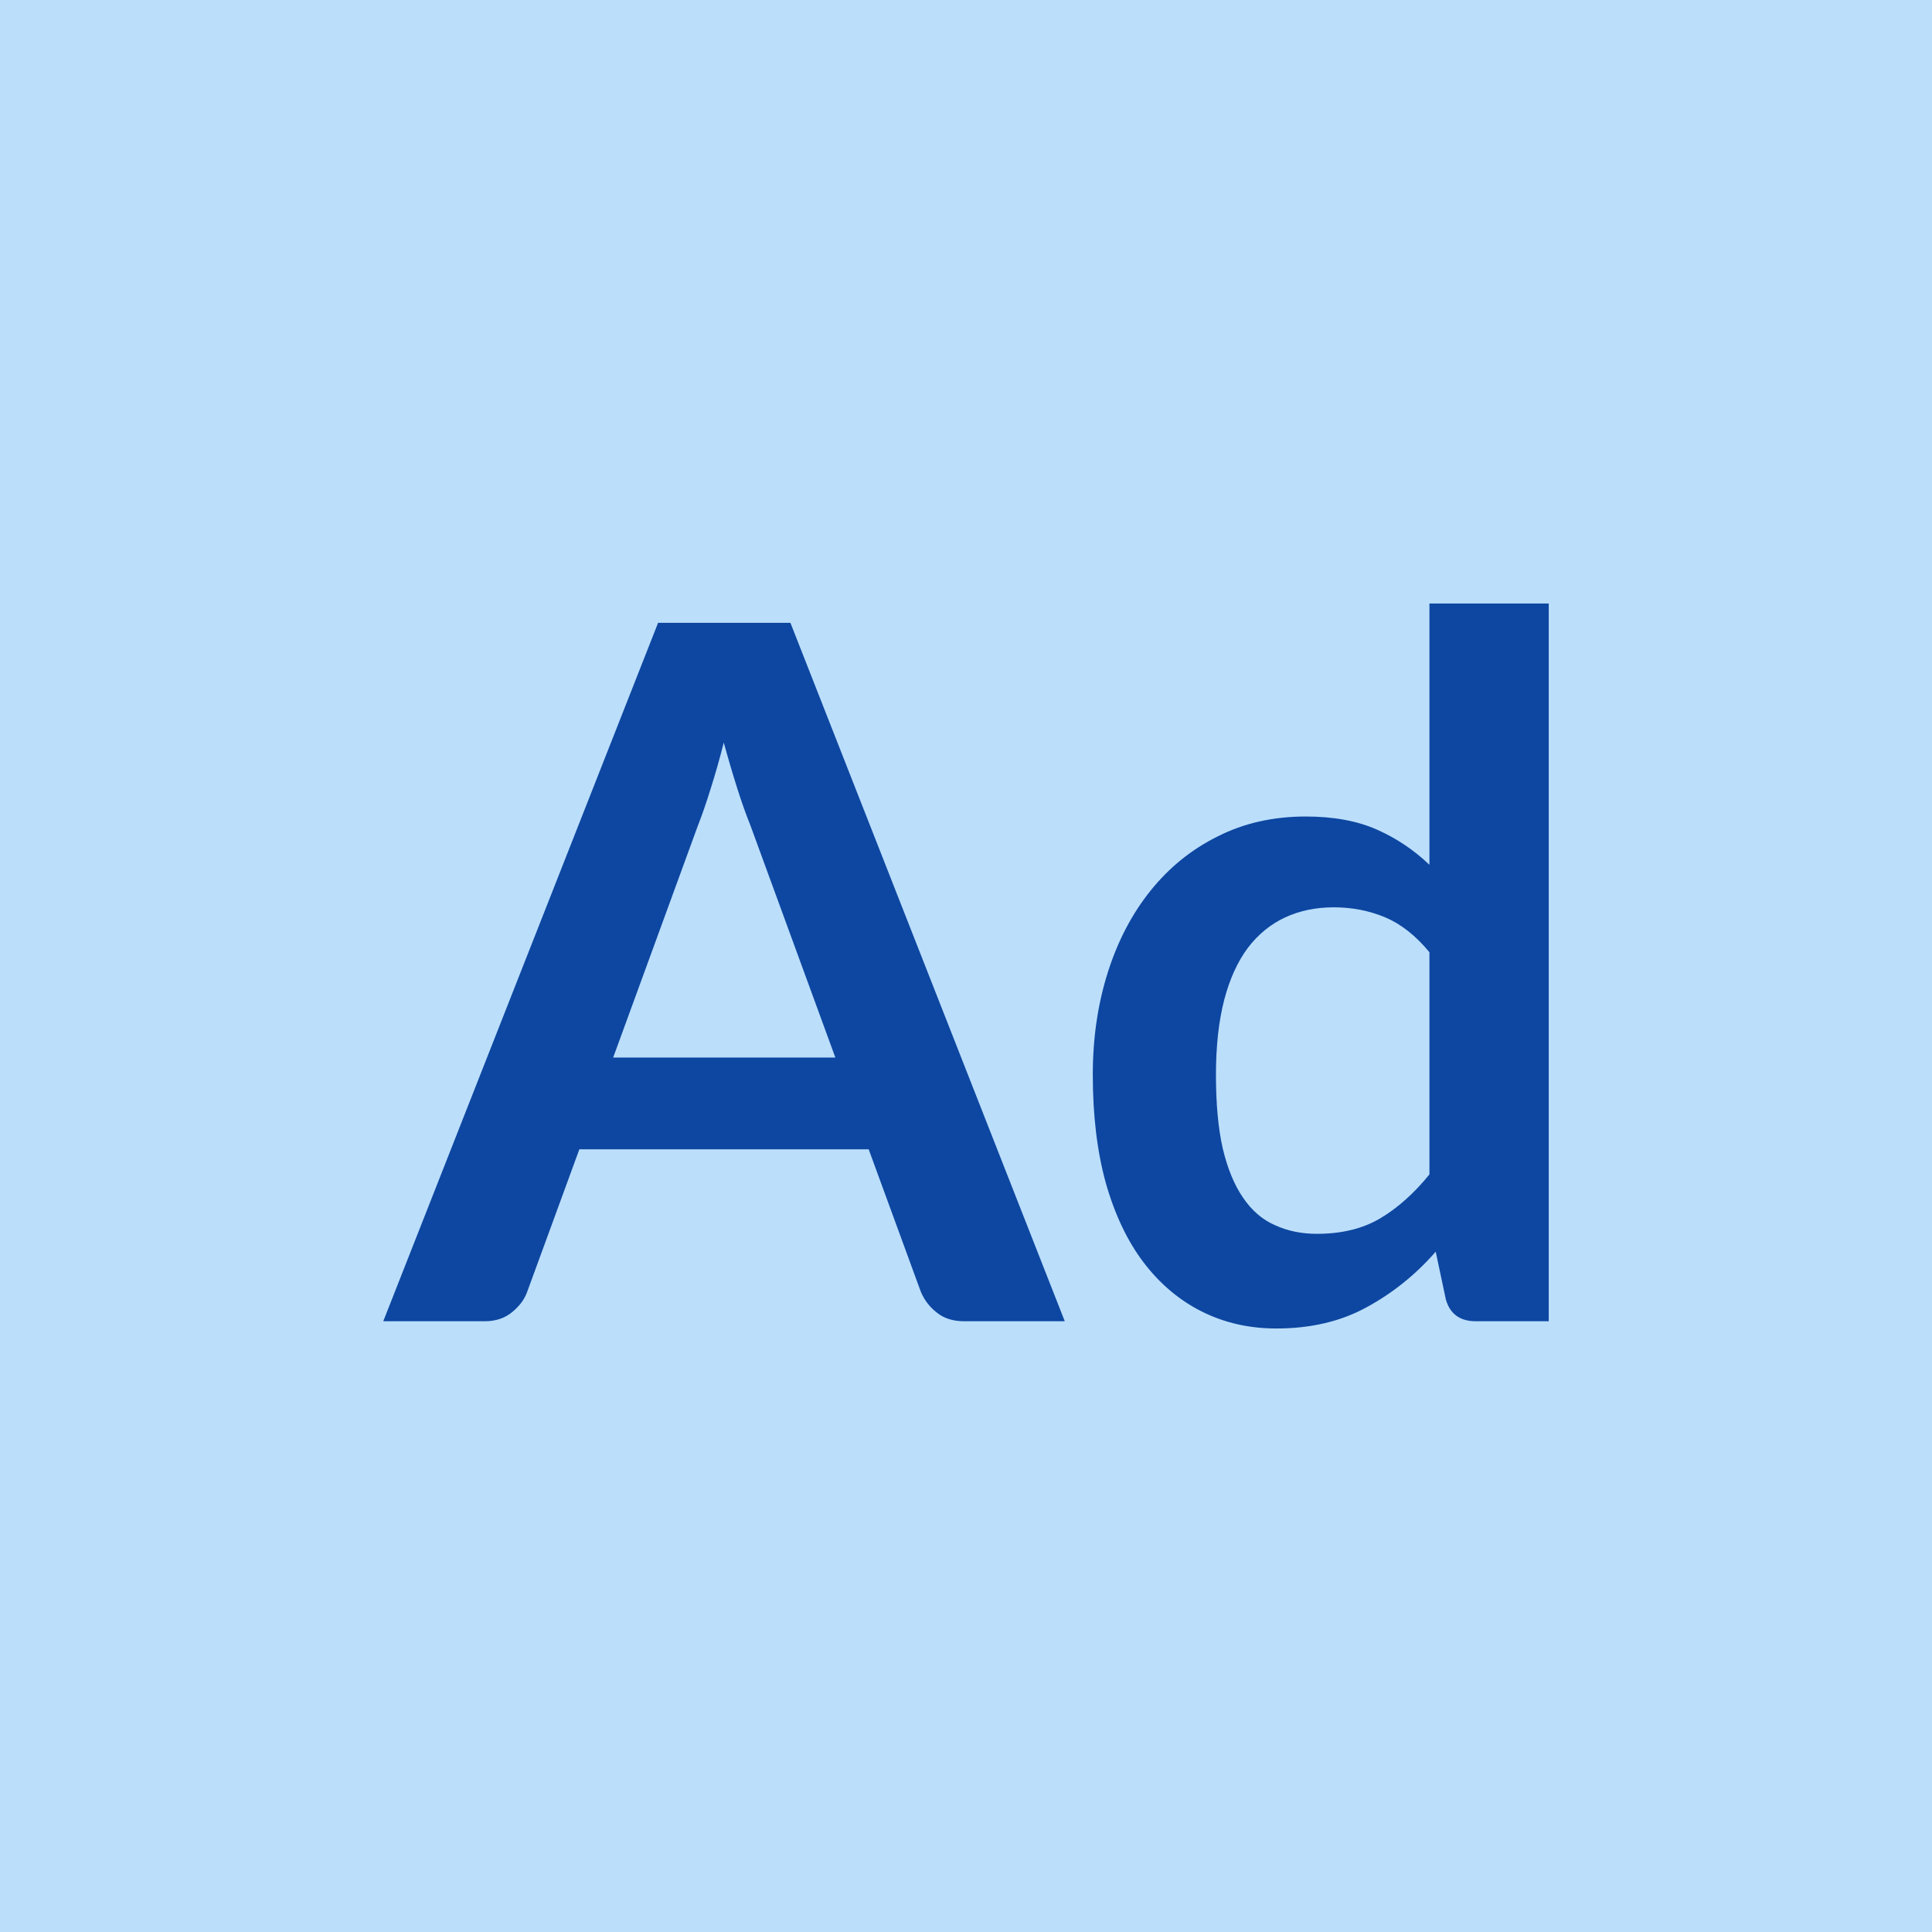 <svg xmlns="http://www.w3.org/2000/svg" width="40" height="40" viewBox="0 0 40 40"><rect width="100%" height="100%" fill="#bbdefb"/><path fill="#0d47a1" d="M12.695 21.895h4.6l-1.76-4.81q-.13-.32-.27-.76t-.28-.95q-.13.51-.27.95-.14.45-.27.78zm3.67-9 5.68 14.46h-2.08q-.35 0-.57-.18-.22-.17-.33-.43l-1.08-2.95h-5.99l-1.08 2.95q-.08.23-.31.42t-.57.19h-2.1l5.69-14.46zm13.23 11.42v-4.6q-.42-.51-.91-.72-.5-.21-1.07-.21-.56 0-1.01.21t-.77.63q-.32.43-.49 1.08-.17.66-.17 1.55 0 .9.14 1.52.15.63.42 1.02.27.4.66.57.39.18.87.18.77 0 1.31-.32t1.02-.91m0-11.82h2.47v14.86h-1.51q-.49 0-.62-.45l-.21-.99q-.62.71-1.43 1.15-.8.44-1.87.44-.84 0-1.54-.35t-1.21-1.02q-.5-.66-.78-1.64-.27-.98-.27-2.24 0-1.14.31-2.12t.89-1.7 1.39-1.12q.81-.41 1.82-.41.86 0 1.47.27t1.09.73z"/></svg>